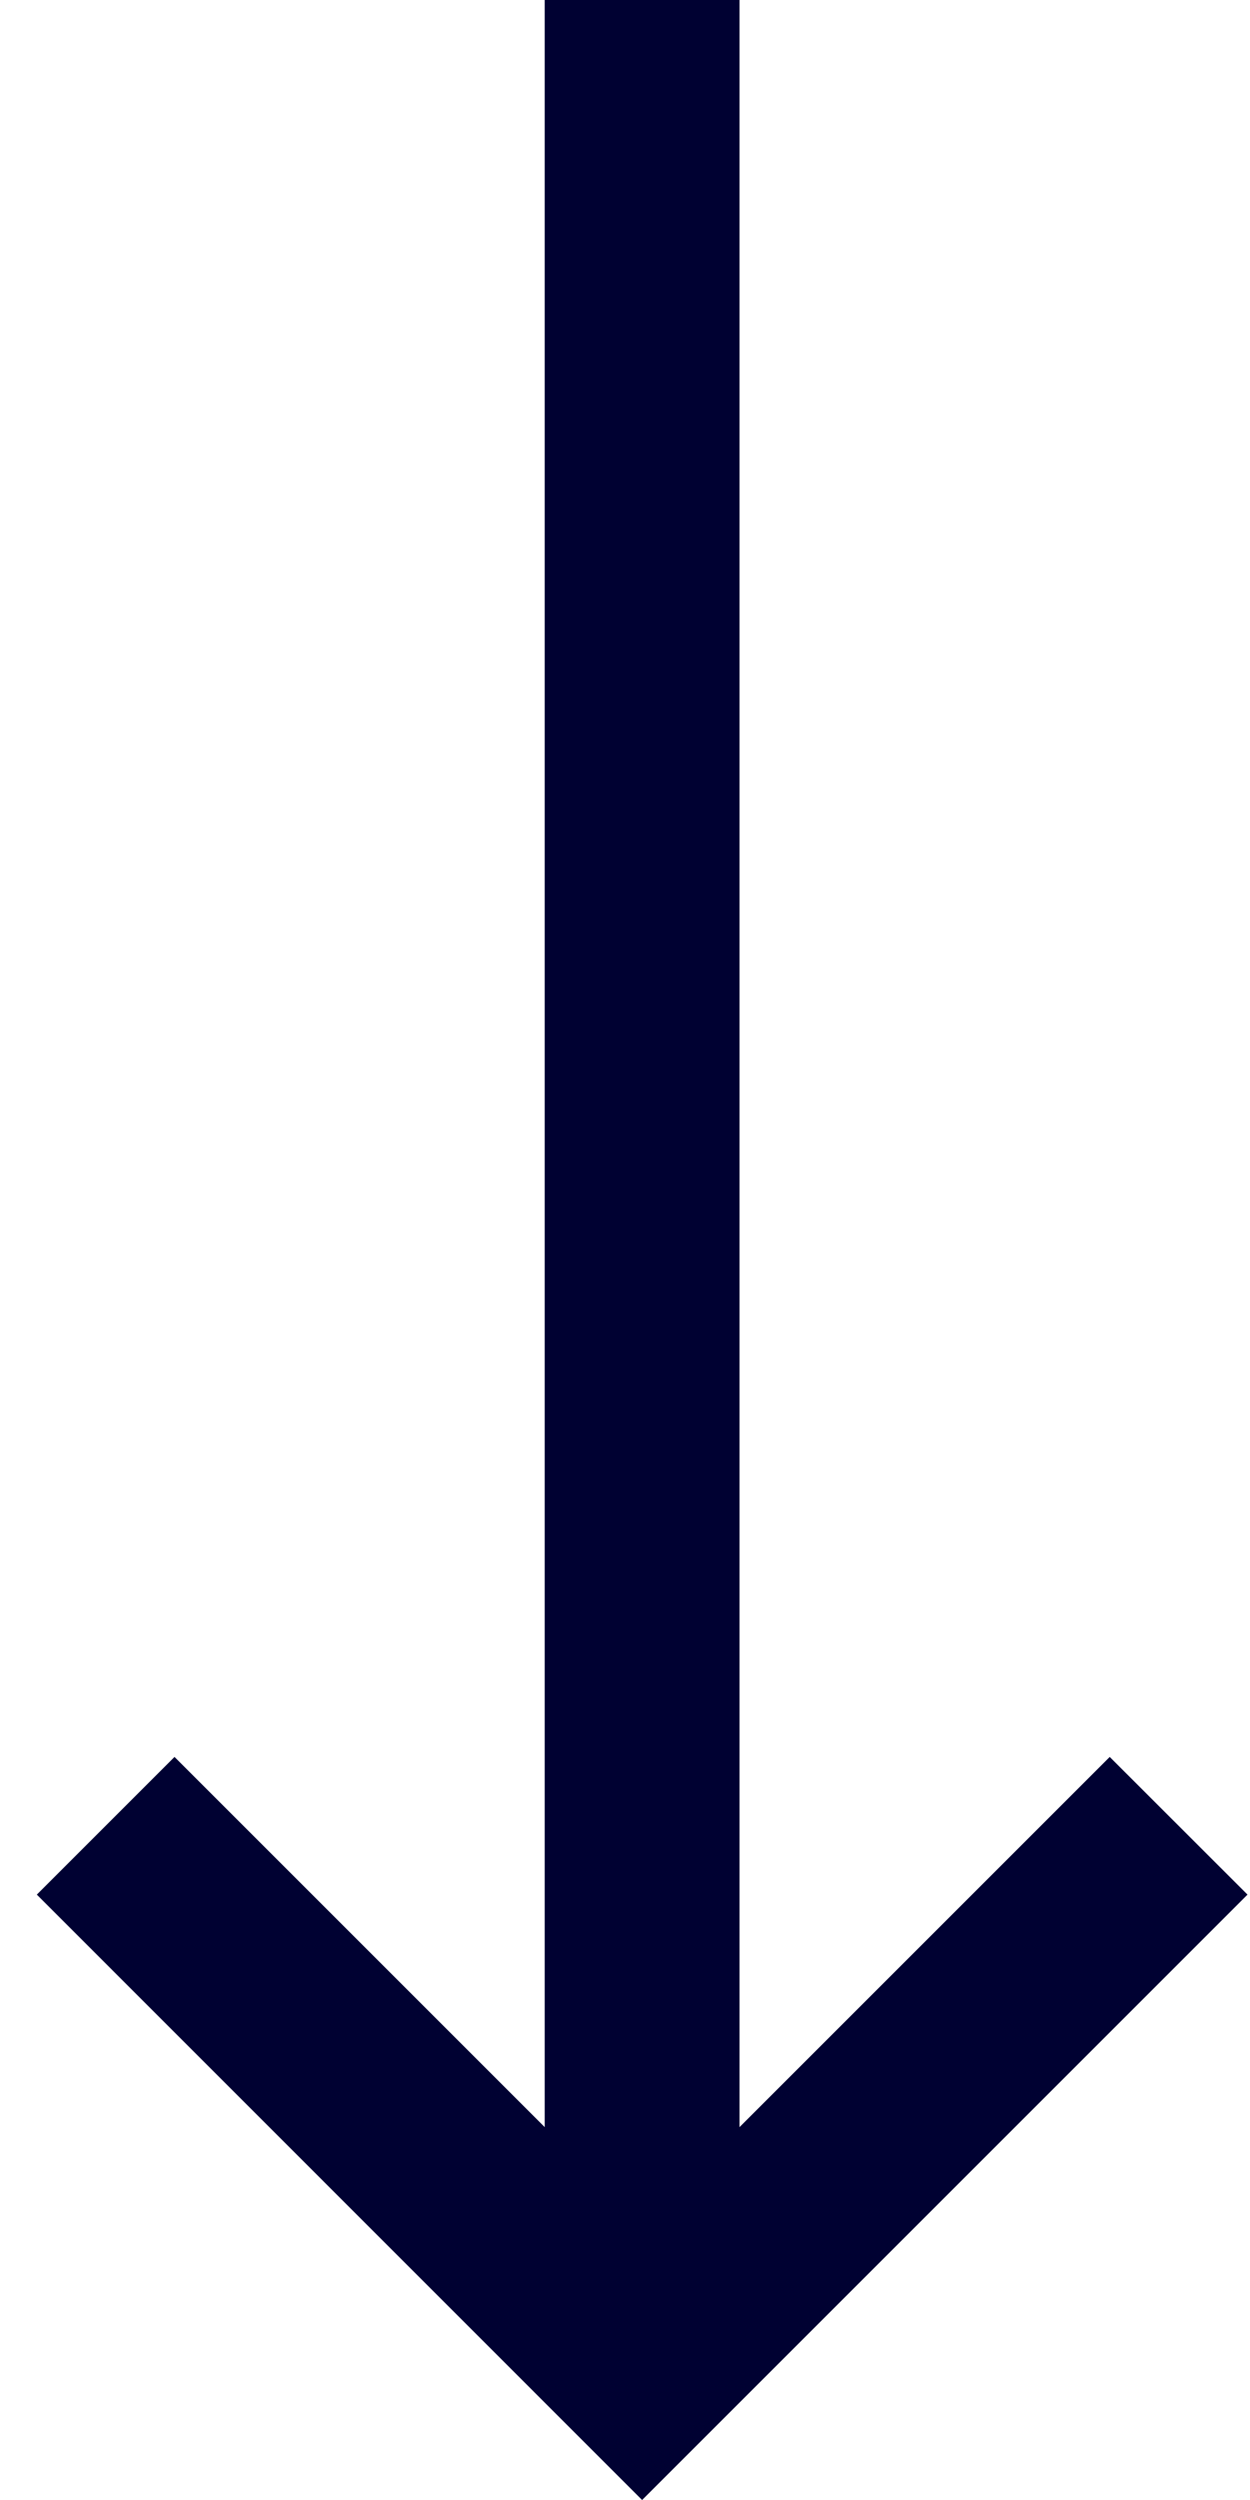 <svg width="13" height="26" viewBox="0 0 13 26" fill="none" xmlns="http://www.w3.org/2000/svg">
<path d="M11.541 18.272L7.691 22.122V0H5.665V22.122L1.815 18.272L0.383 19.704L6.678 26L12.974 19.704L11.541 18.272Z" fill="#000132"/>
</svg>
